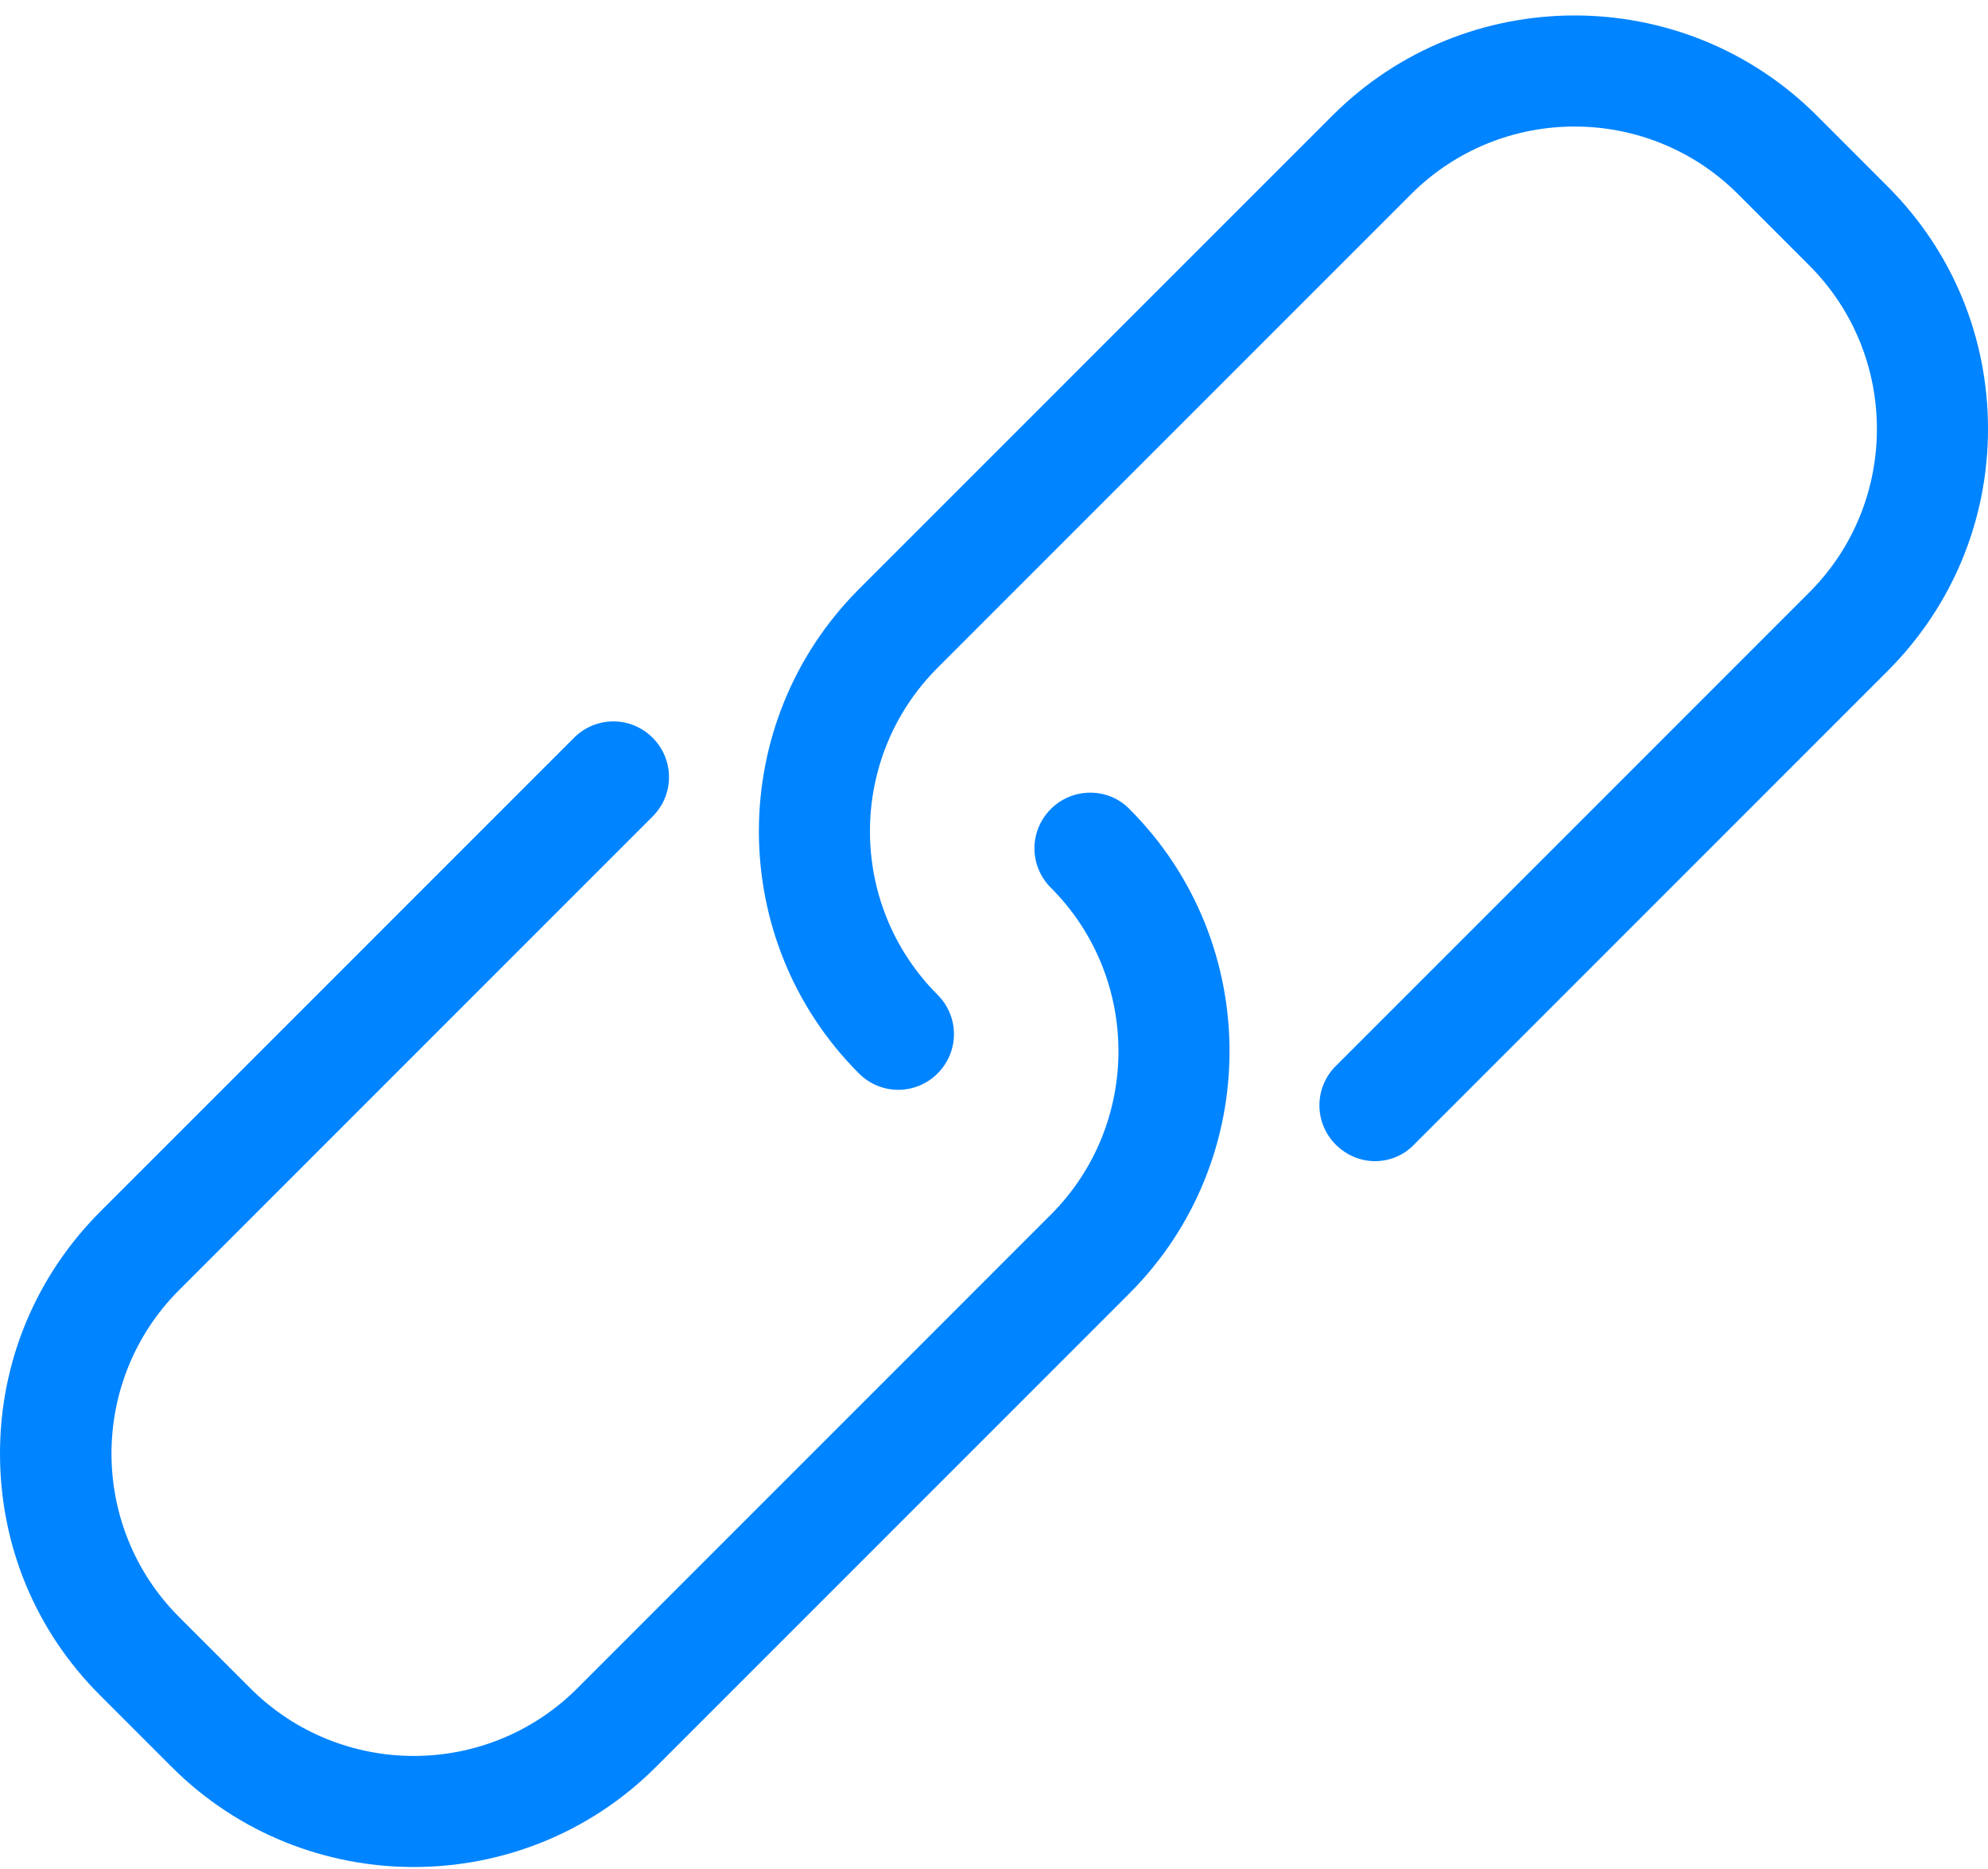 <svg width="50" height="47" viewBox="0 0 50 47" fill="none" xmlns="http://www.w3.org/2000/svg">
<path d="M26.429 20.345C25.88 20.894 25.88 21.774 26.429 22.323C28.697 24.591 28.697 28.278 26.429 30.546L14.52 42.456C12.251 44.724 8.565 44.724 6.297 42.456L4.505 40.664C2.237 38.396 2.237 34.709 4.505 32.441L16.415 20.531C16.963 19.982 16.963 19.102 16.415 18.553C15.866 18.004 14.986 18.004 14.437 18.553L2.527 30.463C0.901 32.089 0 34.253 0 36.552C0 38.852 0.891 41.016 2.527 42.642L4.319 44.434C5.996 46.111 8.202 46.95 10.408 46.95C12.614 46.95 14.82 46.111 16.497 44.434L28.407 32.524C31.763 29.168 31.763 23.7 28.407 20.345C27.869 19.796 26.978 19.796 26.429 20.345Z" fill="#0084FF"/>
<path d="M47.483 4.697L45.692 2.905C42.336 -0.45 36.868 -0.45 33.513 2.905L21.603 14.815C18.248 18.17 18.248 23.638 21.603 26.994C22.152 27.543 23.032 27.543 23.581 26.994C24.13 26.445 24.13 25.564 23.581 25.016C21.313 22.748 21.313 19.061 23.581 16.793L35.491 4.883C37.759 2.615 41.446 2.615 43.714 4.883L45.505 6.675C47.773 8.943 47.773 12.63 45.505 14.898L33.596 26.807C33.047 27.356 33.047 28.236 33.596 28.785C33.865 29.055 34.227 29.2 34.58 29.2C34.932 29.2 35.294 29.065 35.563 28.785L47.473 16.876C49.099 15.25 50 13.085 50 10.786C50 8.487 49.109 6.323 47.483 4.697Z" fill="#0084FF"/>
</svg>
